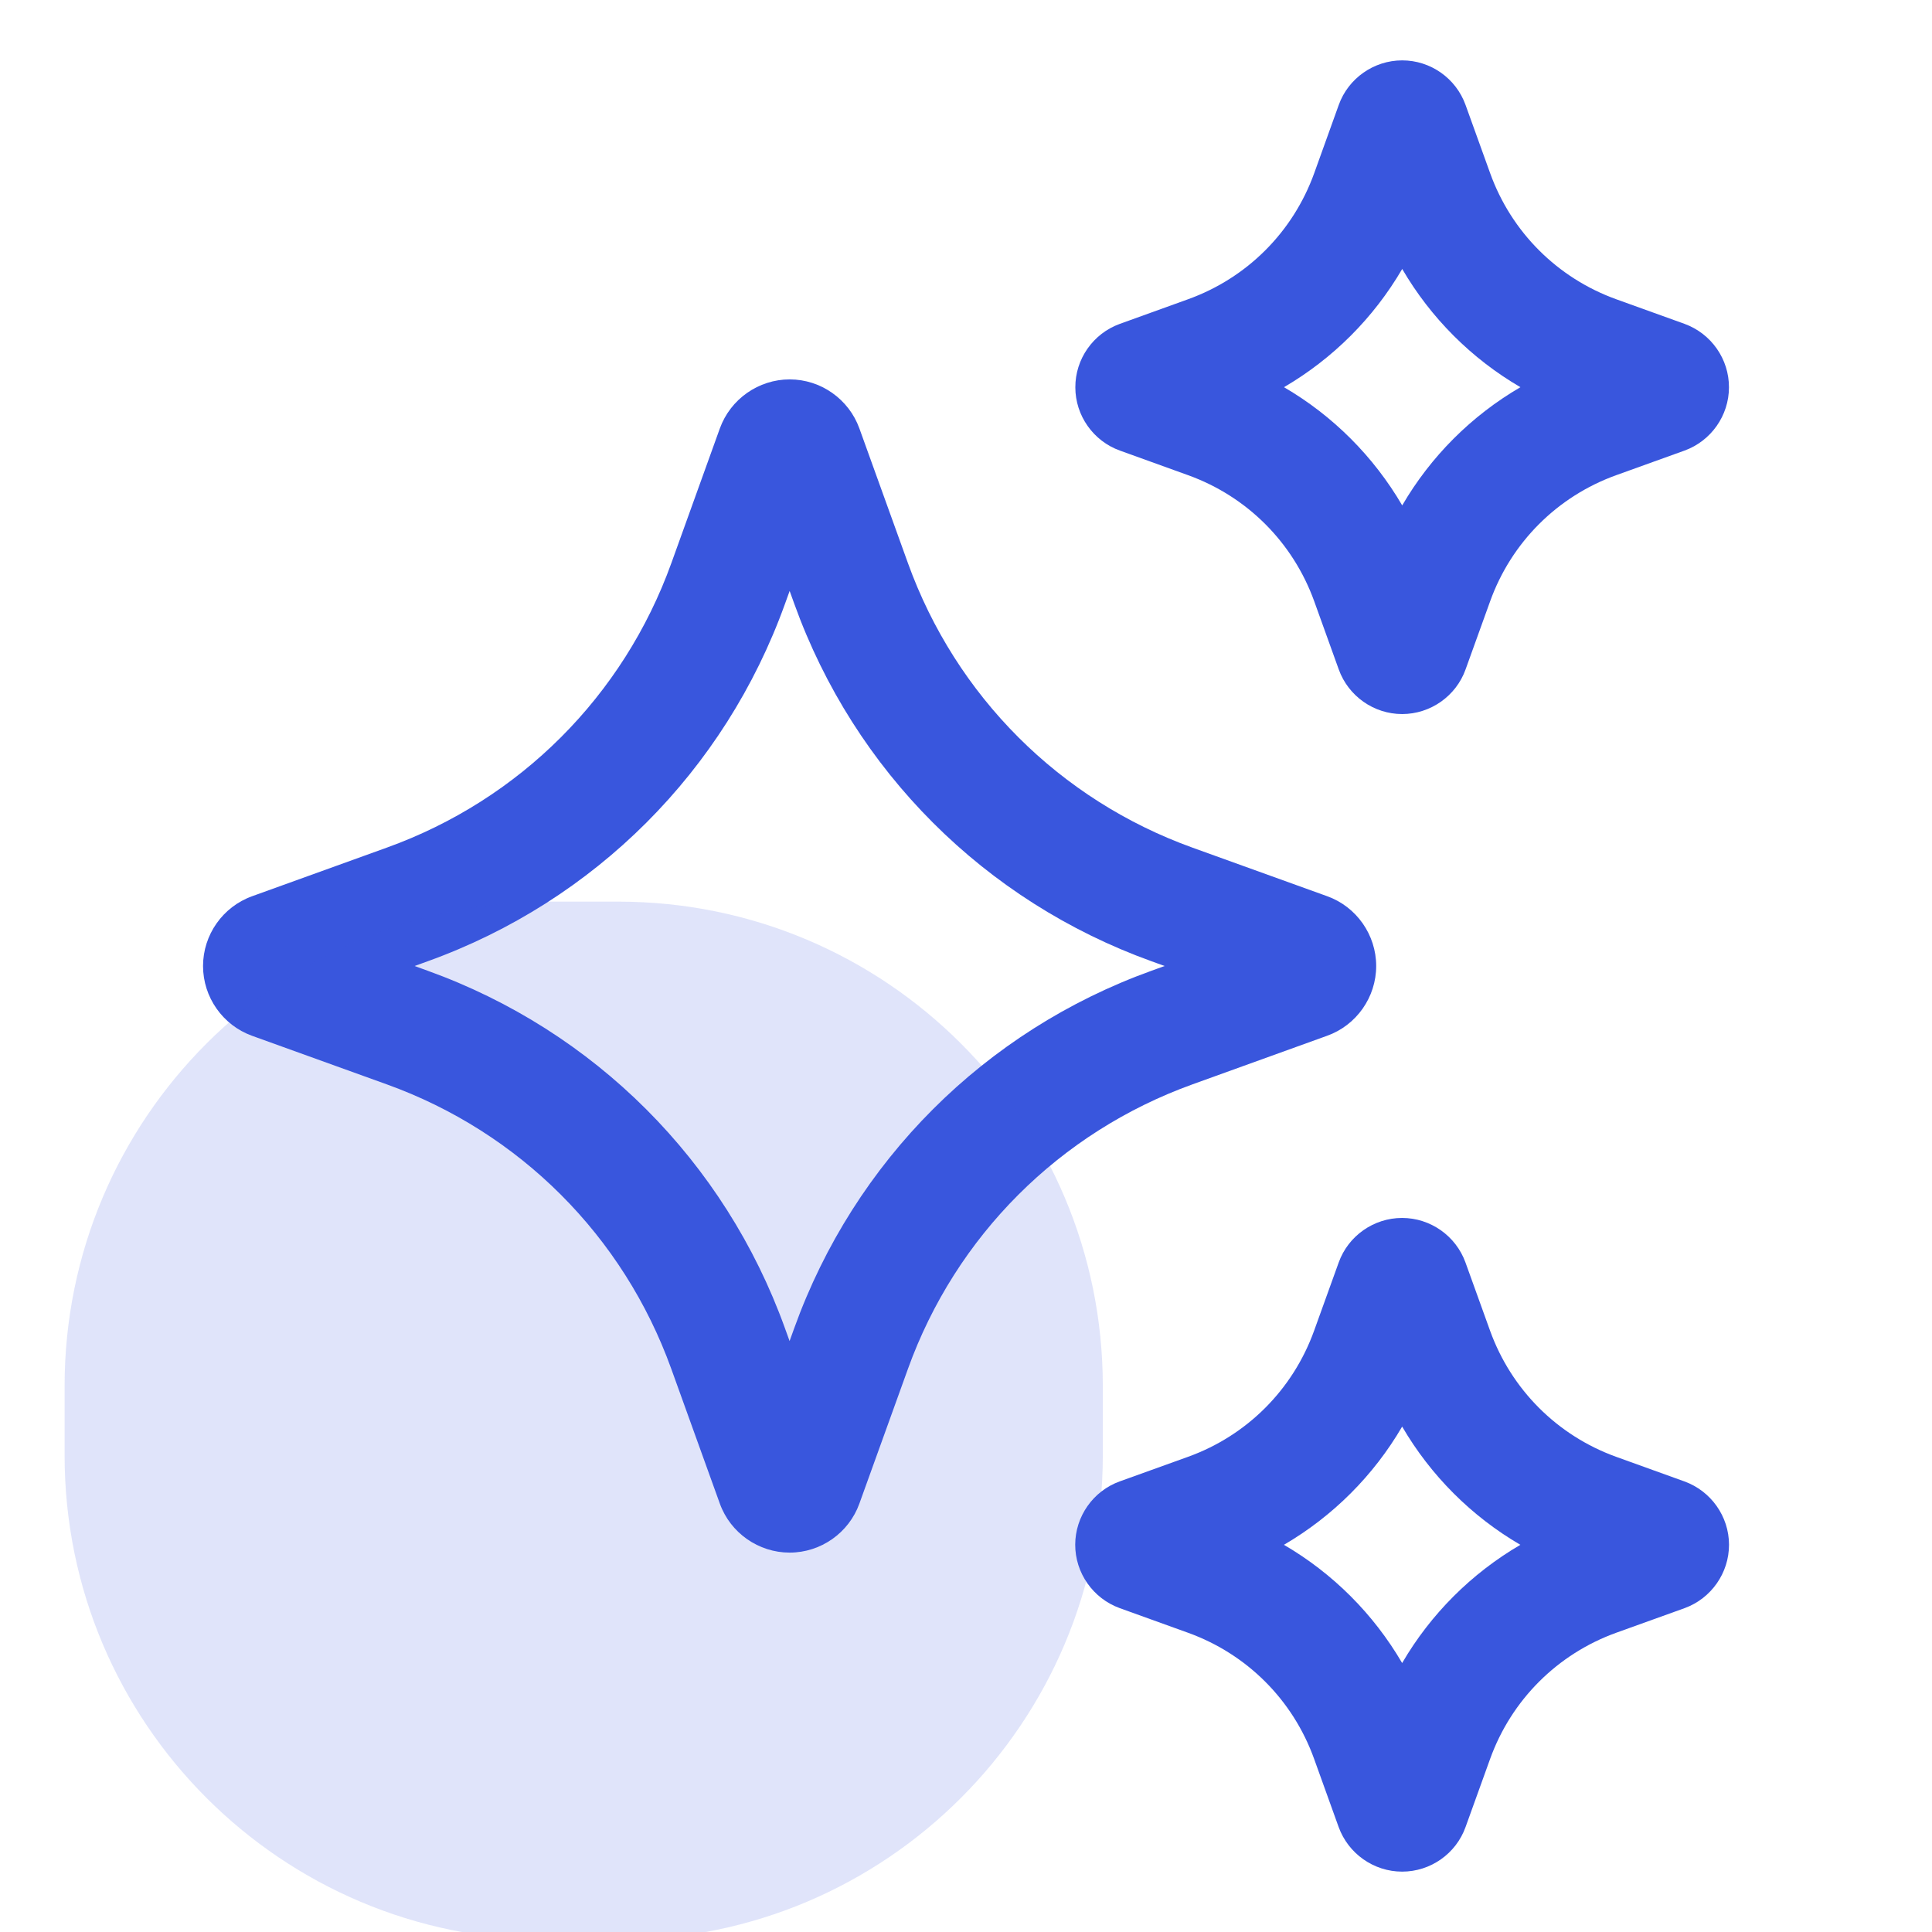 <svg width="32" height="32" viewBox="0 0 32 32" fill="none" xmlns="http://www.w3.org/2000/svg">
<g clip-path="url(#clip0_11351_75448)">
<path d="M21.98 17.156C22.467 16.982 22.794 16.517 22.794 16C22.794 15.483 22.467 15.018 21.982 14.844L19.752 14.04C17.55 13.247 15.832 11.528 15.038 9.326L14.234 7.096C14.059 6.611 13.595 6.284 13.08 6.284C12.564 6.284 12.099 6.61 11.923 7.096L11.12 9.326C10.326 11.529 8.608 13.247 6.405 14.04L4.177 14.844C3.69 15.019 3.363 15.483 3.363 16C3.363 16.517 3.69 16.981 4.175 17.156L6.405 17.96C8.607 18.753 10.325 20.471 11.119 22.674L11.923 24.905C12.098 25.39 12.563 25.716 13.079 25.716C13.595 25.716 14.06 25.389 14.234 24.904L15.038 22.674C15.831 20.472 17.55 18.754 19.752 17.96L21.98 17.156ZM19.074 16.078C16.309 17.074 14.152 19.231 13.156 21.996L13.078 22.212L13 21.996C12.003 19.231 9.846 17.074 7.082 16.078L6.867 16L7.083 15.922C9.848 14.926 12.005 12.769 13.001 10.004L13.079 9.788L13.157 10.004C14.153 12.769 16.31 14.926 19.074 15.922L19.29 16L19.074 16.078Z" fill="#3956DD"/>
<path d="M18.549 7.463L19.677 7.87C20.655 8.222 21.416 8.984 21.768 9.96L22.174 11.088C22.333 11.53 22.755 11.827 23.224 11.827C23.692 11.827 24.116 11.53 24.274 11.089L24.681 9.96C25.032 8.983 25.795 8.221 26.771 7.87L27.901 7.463C28.34 7.304 28.637 6.883 28.637 6.416C28.639 5.949 28.345 5.526 27.901 5.364L26.771 4.957C25.795 4.605 25.032 3.843 24.681 2.867L24.274 1.738C24.115 1.296 23.694 1 23.225 1C22.755 1 22.332 1.297 22.174 1.738L21.768 2.867C21.416 3.844 20.654 4.605 19.677 4.957L18.546 5.365C18.105 5.525 17.809 5.948 17.811 6.416C17.811 6.884 18.109 7.305 18.549 7.463ZM23.225 4.455C23.699 5.267 24.372 5.94 25.183 6.413C24.37 6.887 23.698 7.56 23.225 8.371C22.751 7.56 22.078 6.886 21.267 6.413C22.078 5.939 22.751 5.266 23.225 4.455Z" fill="#3956DD"/>
<path d="M27.899 24.537L26.77 24.13C25.794 23.778 25.032 23.016 24.68 22.04L24.273 20.911C24.114 20.47 23.692 20.173 23.223 20.173C22.753 20.173 22.331 20.47 22.173 20.911L21.766 22.04C21.414 23.017 20.652 23.779 19.676 24.13L18.548 24.536C18.107 24.694 17.81 25.116 17.809 25.584C17.808 26.052 18.103 26.475 18.547 26.636L19.676 27.043C20.653 27.395 21.415 28.156 21.766 29.133L22.172 30.261C22.332 30.703 22.754 31 23.224 31C23.694 31 24.116 30.703 24.274 30.262L24.681 29.133C25.033 28.157 25.795 27.395 26.771 27.043L27.905 26.635C28.344 26.474 28.639 26.052 28.638 25.584C28.637 25.116 28.339 24.696 27.899 24.537ZM23.224 27.545C22.75 26.733 22.077 26.06 21.266 25.587C22.077 25.113 22.751 24.44 23.224 23.629C23.698 24.44 24.371 25.114 25.182 25.587C24.371 26.061 23.697 26.734 23.224 27.545Z" fill="#3956DD"/>
<path opacity="0.16" d="M10.242 14.934H9.095C4.663 14.934 1.07 18.526 1.07 22.958V24.105C1.07 28.537 4.663 32.13 9.095 32.13H10.242C14.674 32.13 18.266 28.537 18.266 24.105V22.958C18.266 18.526 14.674 14.934 10.242 14.934Z" fill="#3956DD"/>
</g>
<defs>
<clipPath id="clip0_11351_75448">
<rect width="32" height="32" fill="white"/>
</clipPath>
</defs>
</svg>
